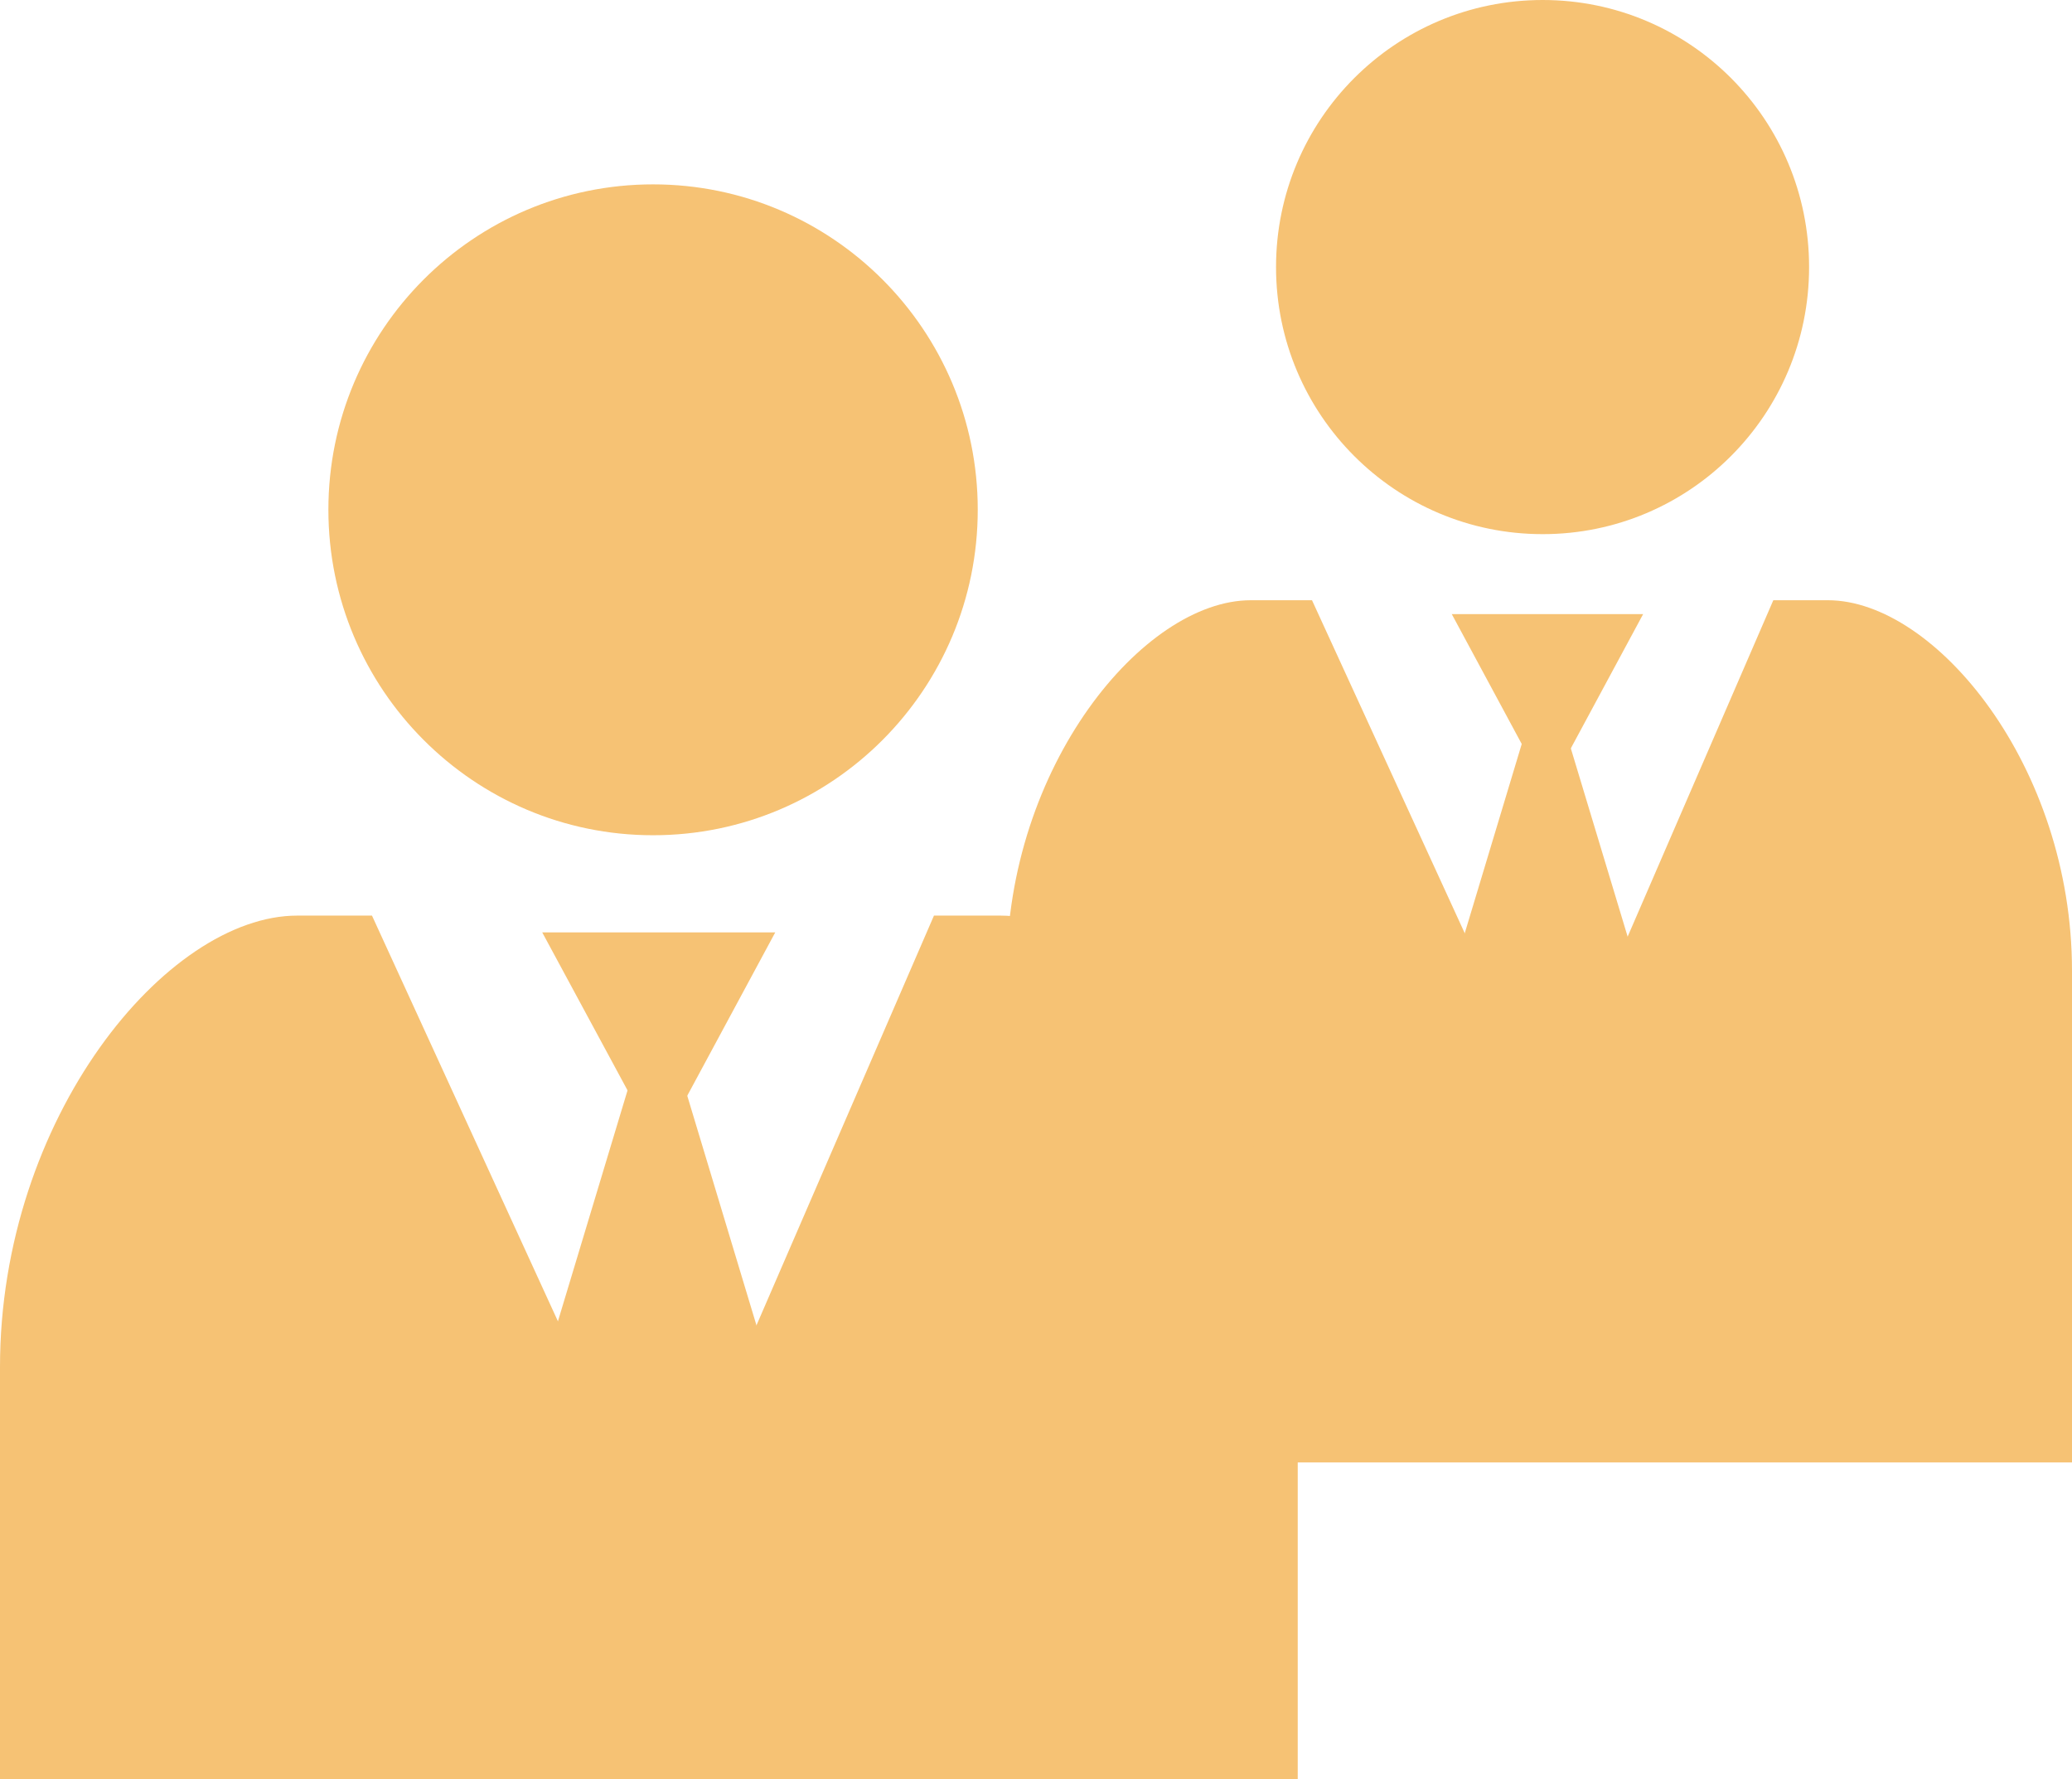 <svg id="_レイヤー_2" data-name="レイヤー 2" xmlns="http://www.w3.org/2000/svg" viewBox="0 0 106 91"><defs><style>.cls-1{fill:#f6c274}</style></defs><g id="design"><path class="cls-1" d="M84.18 50.93L79.07 34l-5.1 16.93 5.1 9.2 5.11-9.2z"/><path class="cls-1" d="M80.31 38.37l3.75-6.96h-9.79l3.75 6.96 1.14-2.38 1.15 2.38z"/><path class="cls-1" d="M106 49.65V74.8H51.5V49.65c0-10.46 6.99-18.95 12.49-18.95h3.13l12.14 26.46L90.72 30.7h2.79c5.5 0 12.49 8.49 12.49 18.95zM78.92 27.32c7.53 0 13.63-6.11 13.63-13.66S86.46 0 78.92 0 65.28 6.12 65.28 13.66s6.1 13.66 13.64 13.66zM39.81 71.47l-6.22-20.63-6.22 20.63 6.22 11.21 6.22-11.21z"/><path class="cls-1" d="M35.09 56.17l4.57-8.48H27.74l4.58 8.48 1.38-2.89 1.39 2.89z"/><path class="cls-1" d="M66.39 69.92V91H0V69.92c0-12.75 8.52-23.09 15.21-23.09h3.82l14.78 32.24 13.97-32.24h3.4c6.7 0 15.22 10.34 15.22 23.09zm-32.98-27.2c9.18 0 16.61-7.46 16.61-16.65S42.58 9.43 33.41 9.43 16.8 16.88 16.8 26.07s7.44 16.65 16.61 16.65z"/></g></svg>